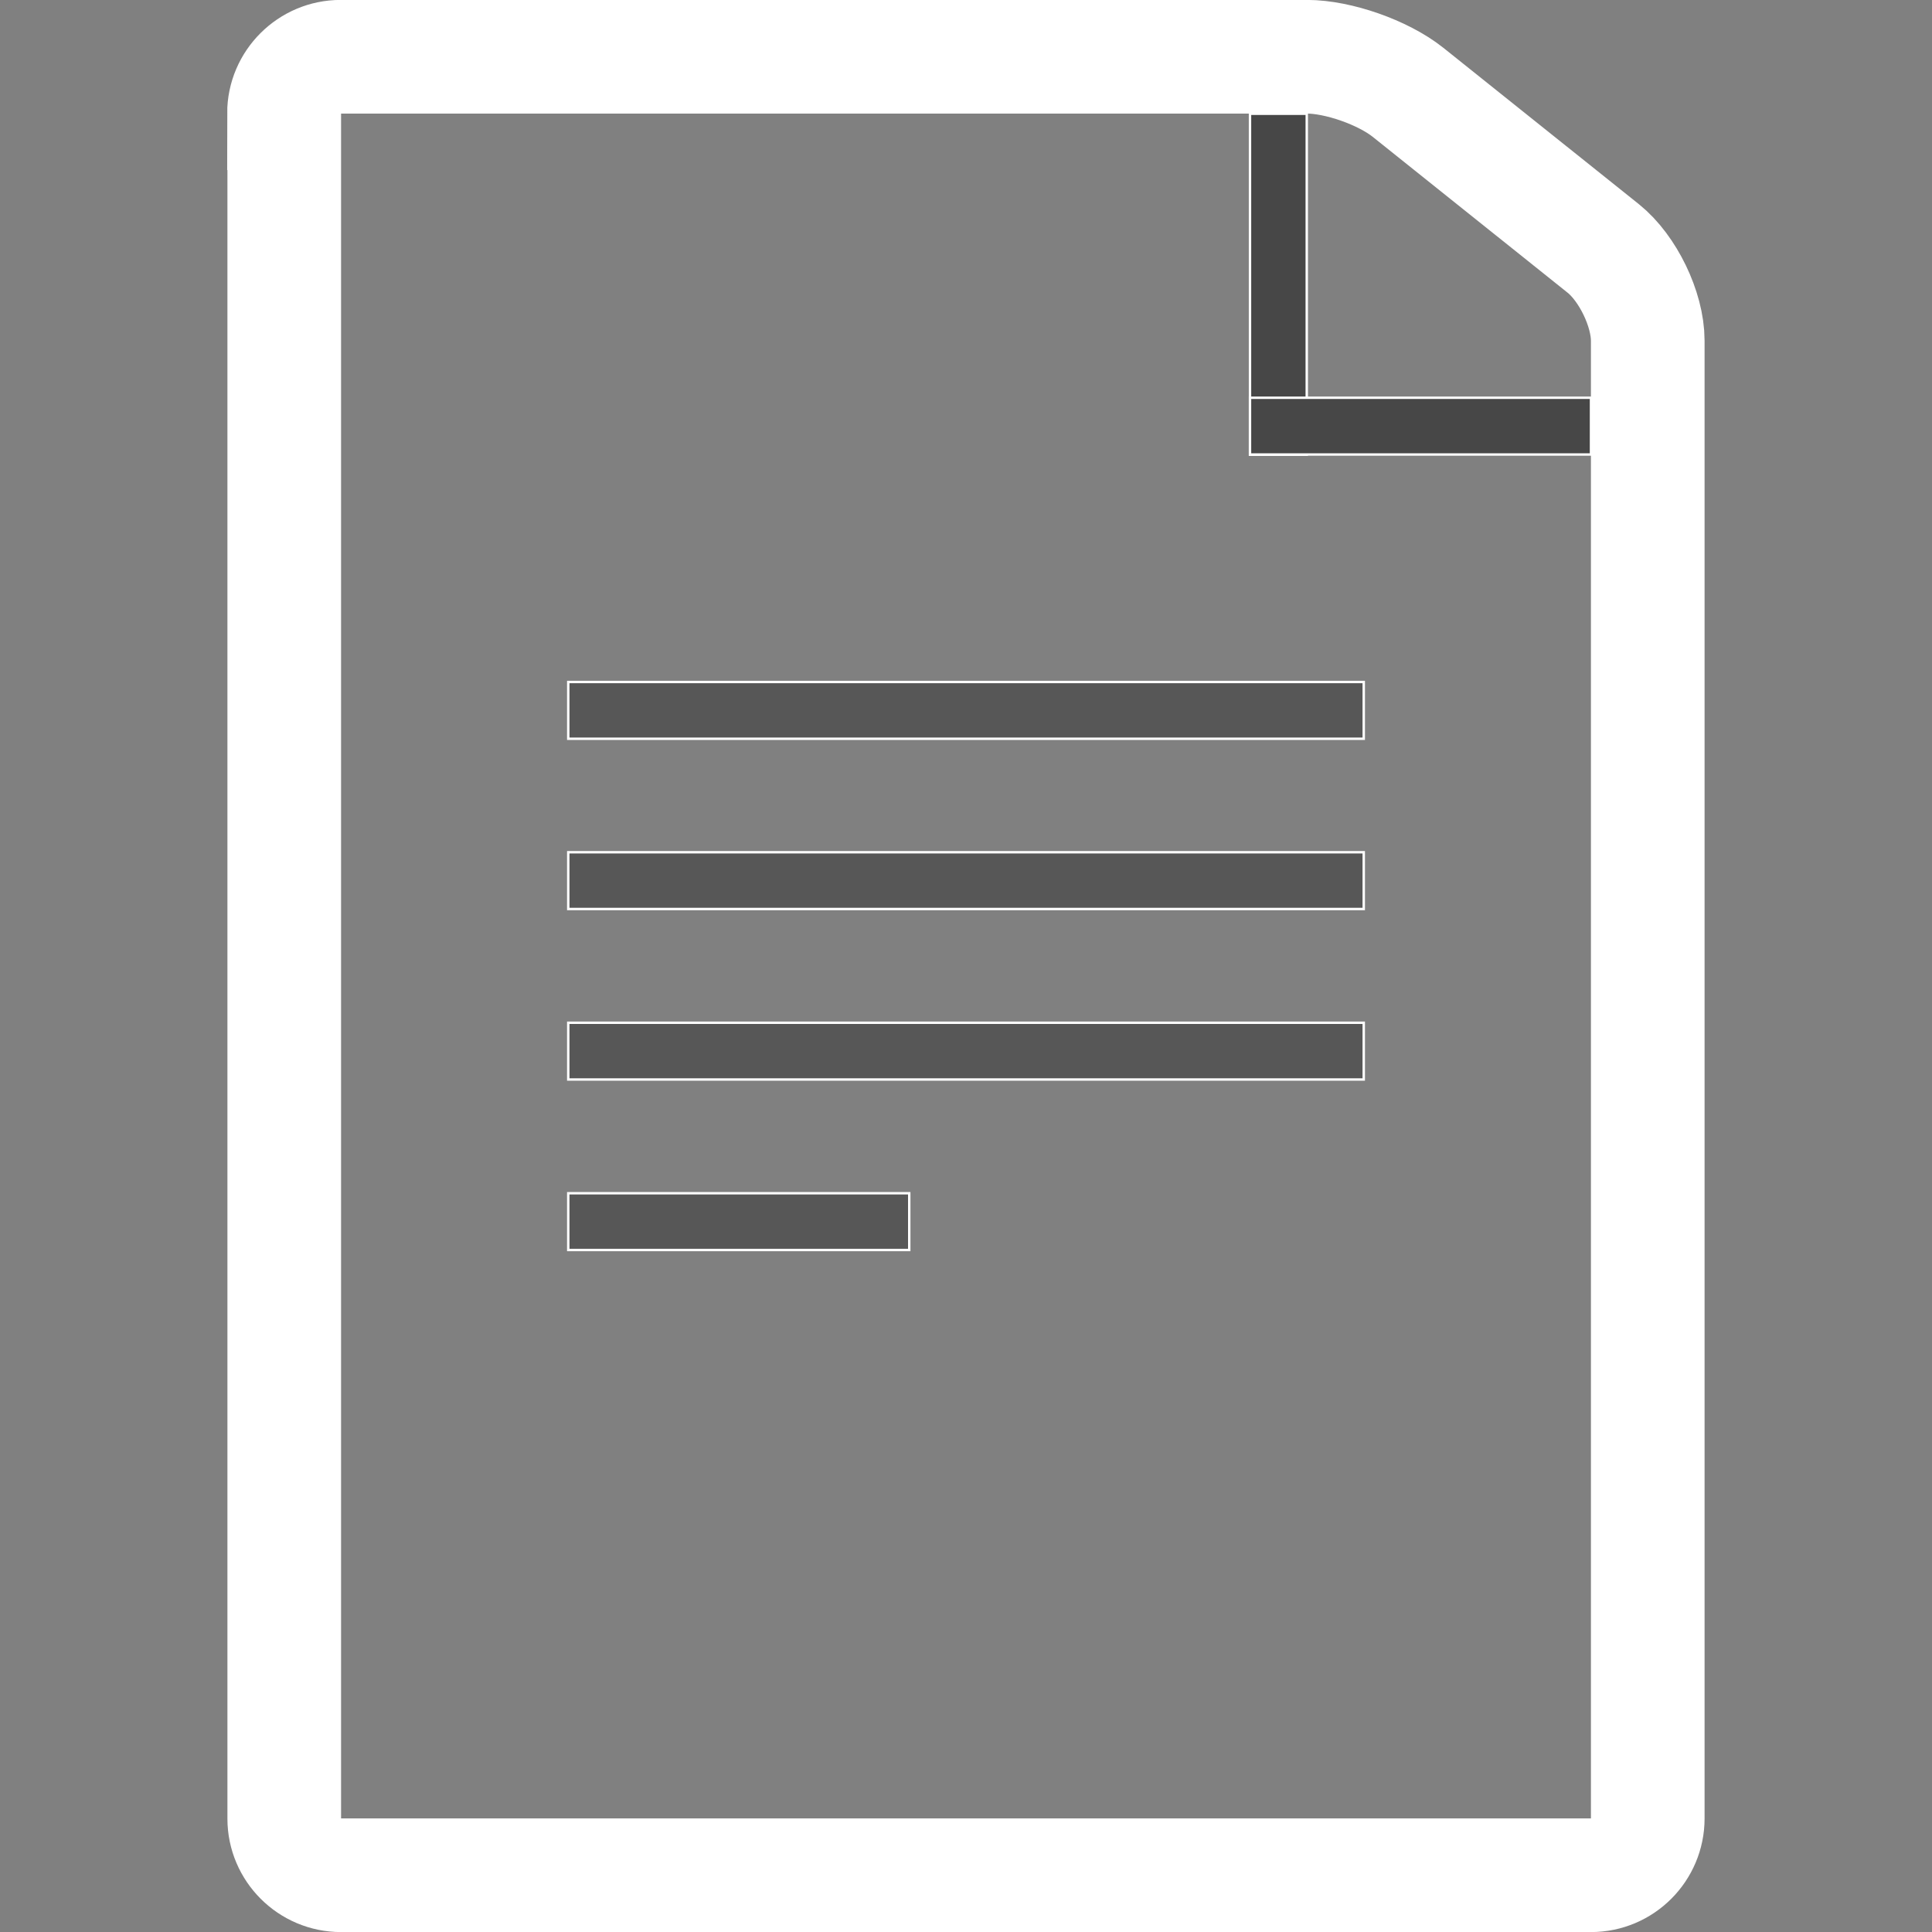 <?xml version="1.0" encoding="UTF-8"?> <svg xmlns="http://www.w3.org/2000/svg" xmlns:xlink="http://www.w3.org/1999/xlink" version="1.1" id="Слой_1" x="0px" y="0px" viewBox="0 0 800 800" style="enable-background:new 0 0 800 800;" xml:space="preserve"><rect x="0" y="0" width="800" height="800" fill="#808080" stroke="none"/> <style type="text/css"> .st0{fill:none;stroke:#FFFFFF;stroke-width:47.059;stroke-miterlimit:94.118;} .st1{fill-rule:evenodd;clip-rule:evenodd;fill:#575757;stroke:#FFFFFF;stroke-miterlimit:10;} .st2{fill-rule:evenodd;clip-rule:evenodd;fill:#474747;stroke:#FFFFFF;stroke-miterlimit:10;} </style> <g> <g> <path class="st0" d="M117.6,46.9c0-12.9,10.6-23.4,23.4-23.4h400.2c12.9,0,31.5,6.5,41.8,14.7l80.9,64.7 c10.1,8.1,18.4,25.1,18.4,38.2V753c0,12.9-10.5,23.5-23.5,23.5H141.2c-13,0-23.5-10.6-23.5-23.4V46.9z"></path> <g> <path class="st1" d="M235.3,282.4h329.4v23.5H235.3V282.4z"></path> <path class="st1" d="M235.3,352.9h329.4v23.5H235.3V352.9z"></path> <path class="st1" d="M235.3,423.5h329.4v23.5H235.3V423.5z"></path> <path class="st1" d="M235.3,494.1h141.2v23.5H235.3V494.1z"></path> </g> <path class="st2" d="M517.6,47.1h23.5v141.2h-23.5V47.1z"></path> <path class="st2" d="M517.6,164.7h141.2v23.5H517.6V164.7z"></path> </g> </g> </svg> 